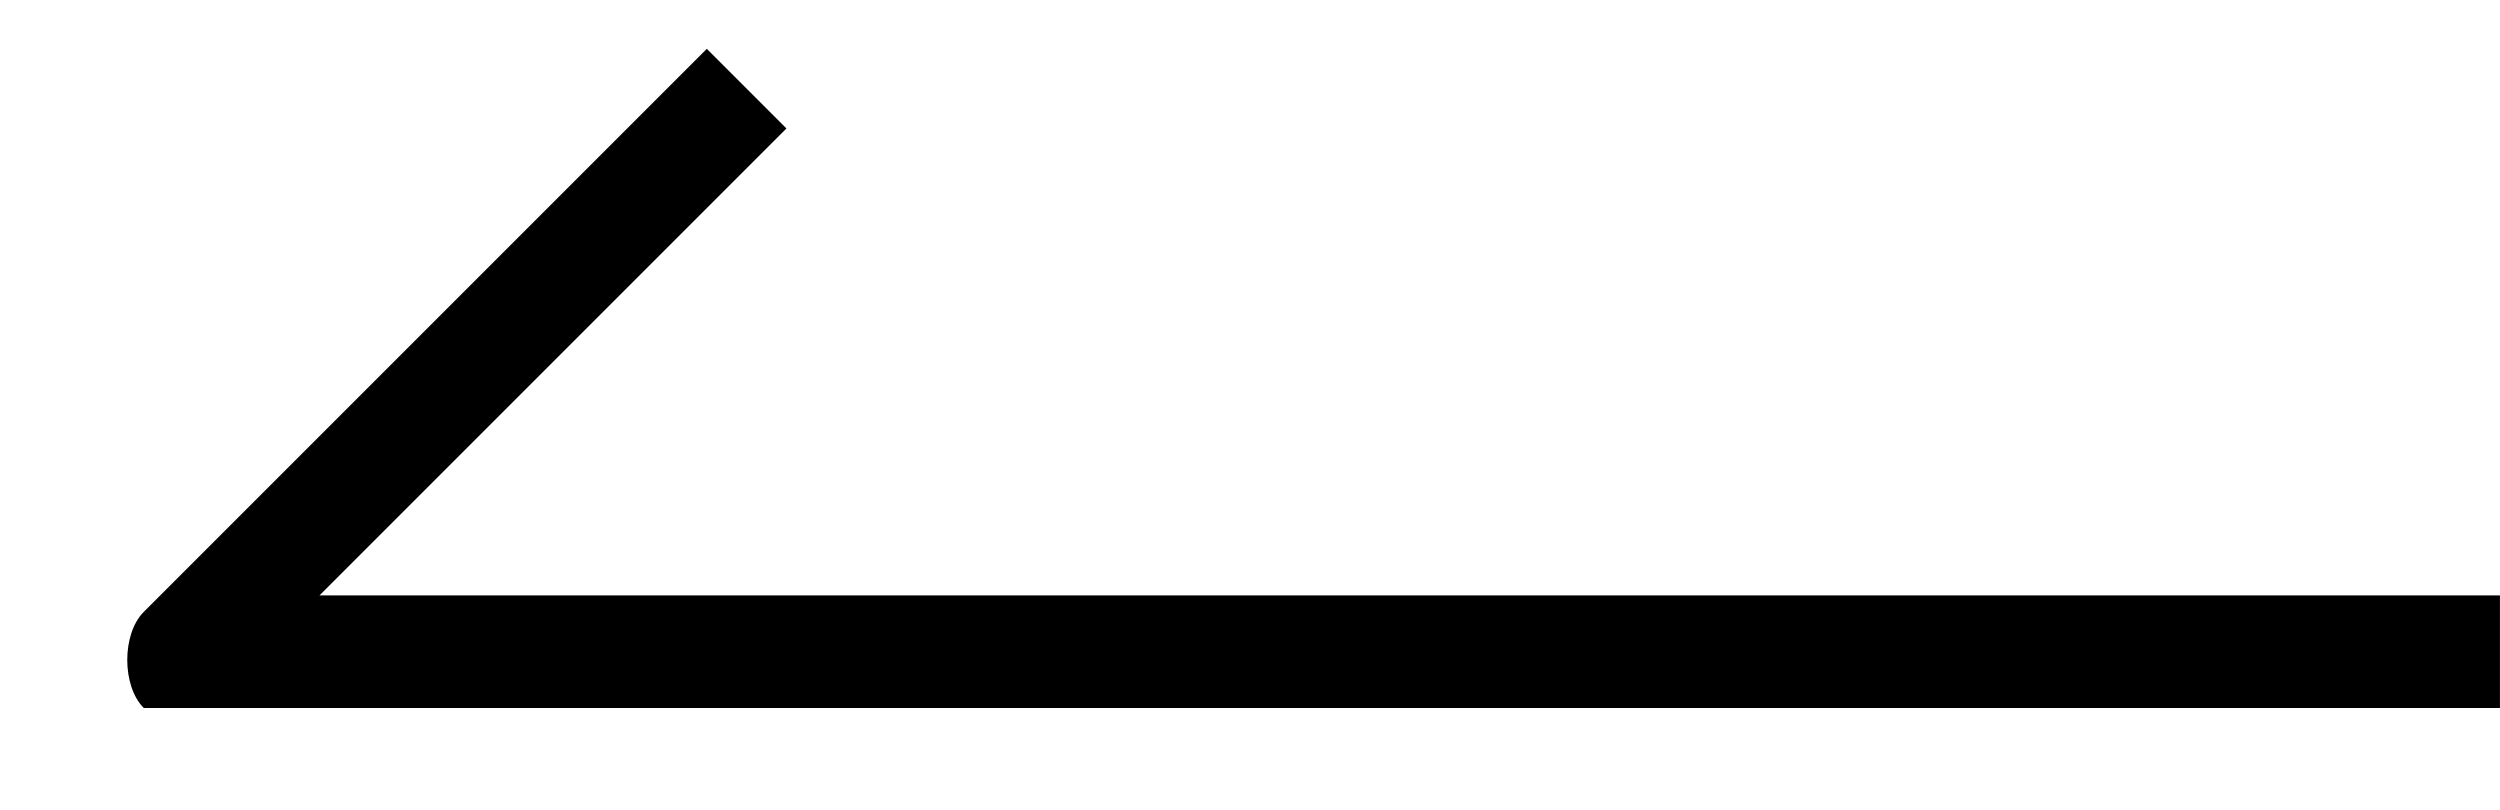 <?xml version="1.0" encoding="iso-8859-1"?>
<!-- Generator: Adobe Illustrator 21.1.0, SVG Export Plug-In . SVG Version: 6.00 Build 0)  -->
<svg version="1.1" id="Layer_1" xmlns="http://www.w3.org/2000/svg" xmlns:xlink="http://www.w3.org/1999/xlink" x="0px" y="0px"
	 viewBox="0 0 255.991 82.965" style="enable-background:new 0 0 255.991 82.965;" xml:space="preserve">
<path d="M32.714,72.497h223.271V60.966h0.006H32.714l47.814-47.814L72.376,5L14.721,62.655c-2.254,2.254-2.254,7.587,0,9.842"/>
</svg>
